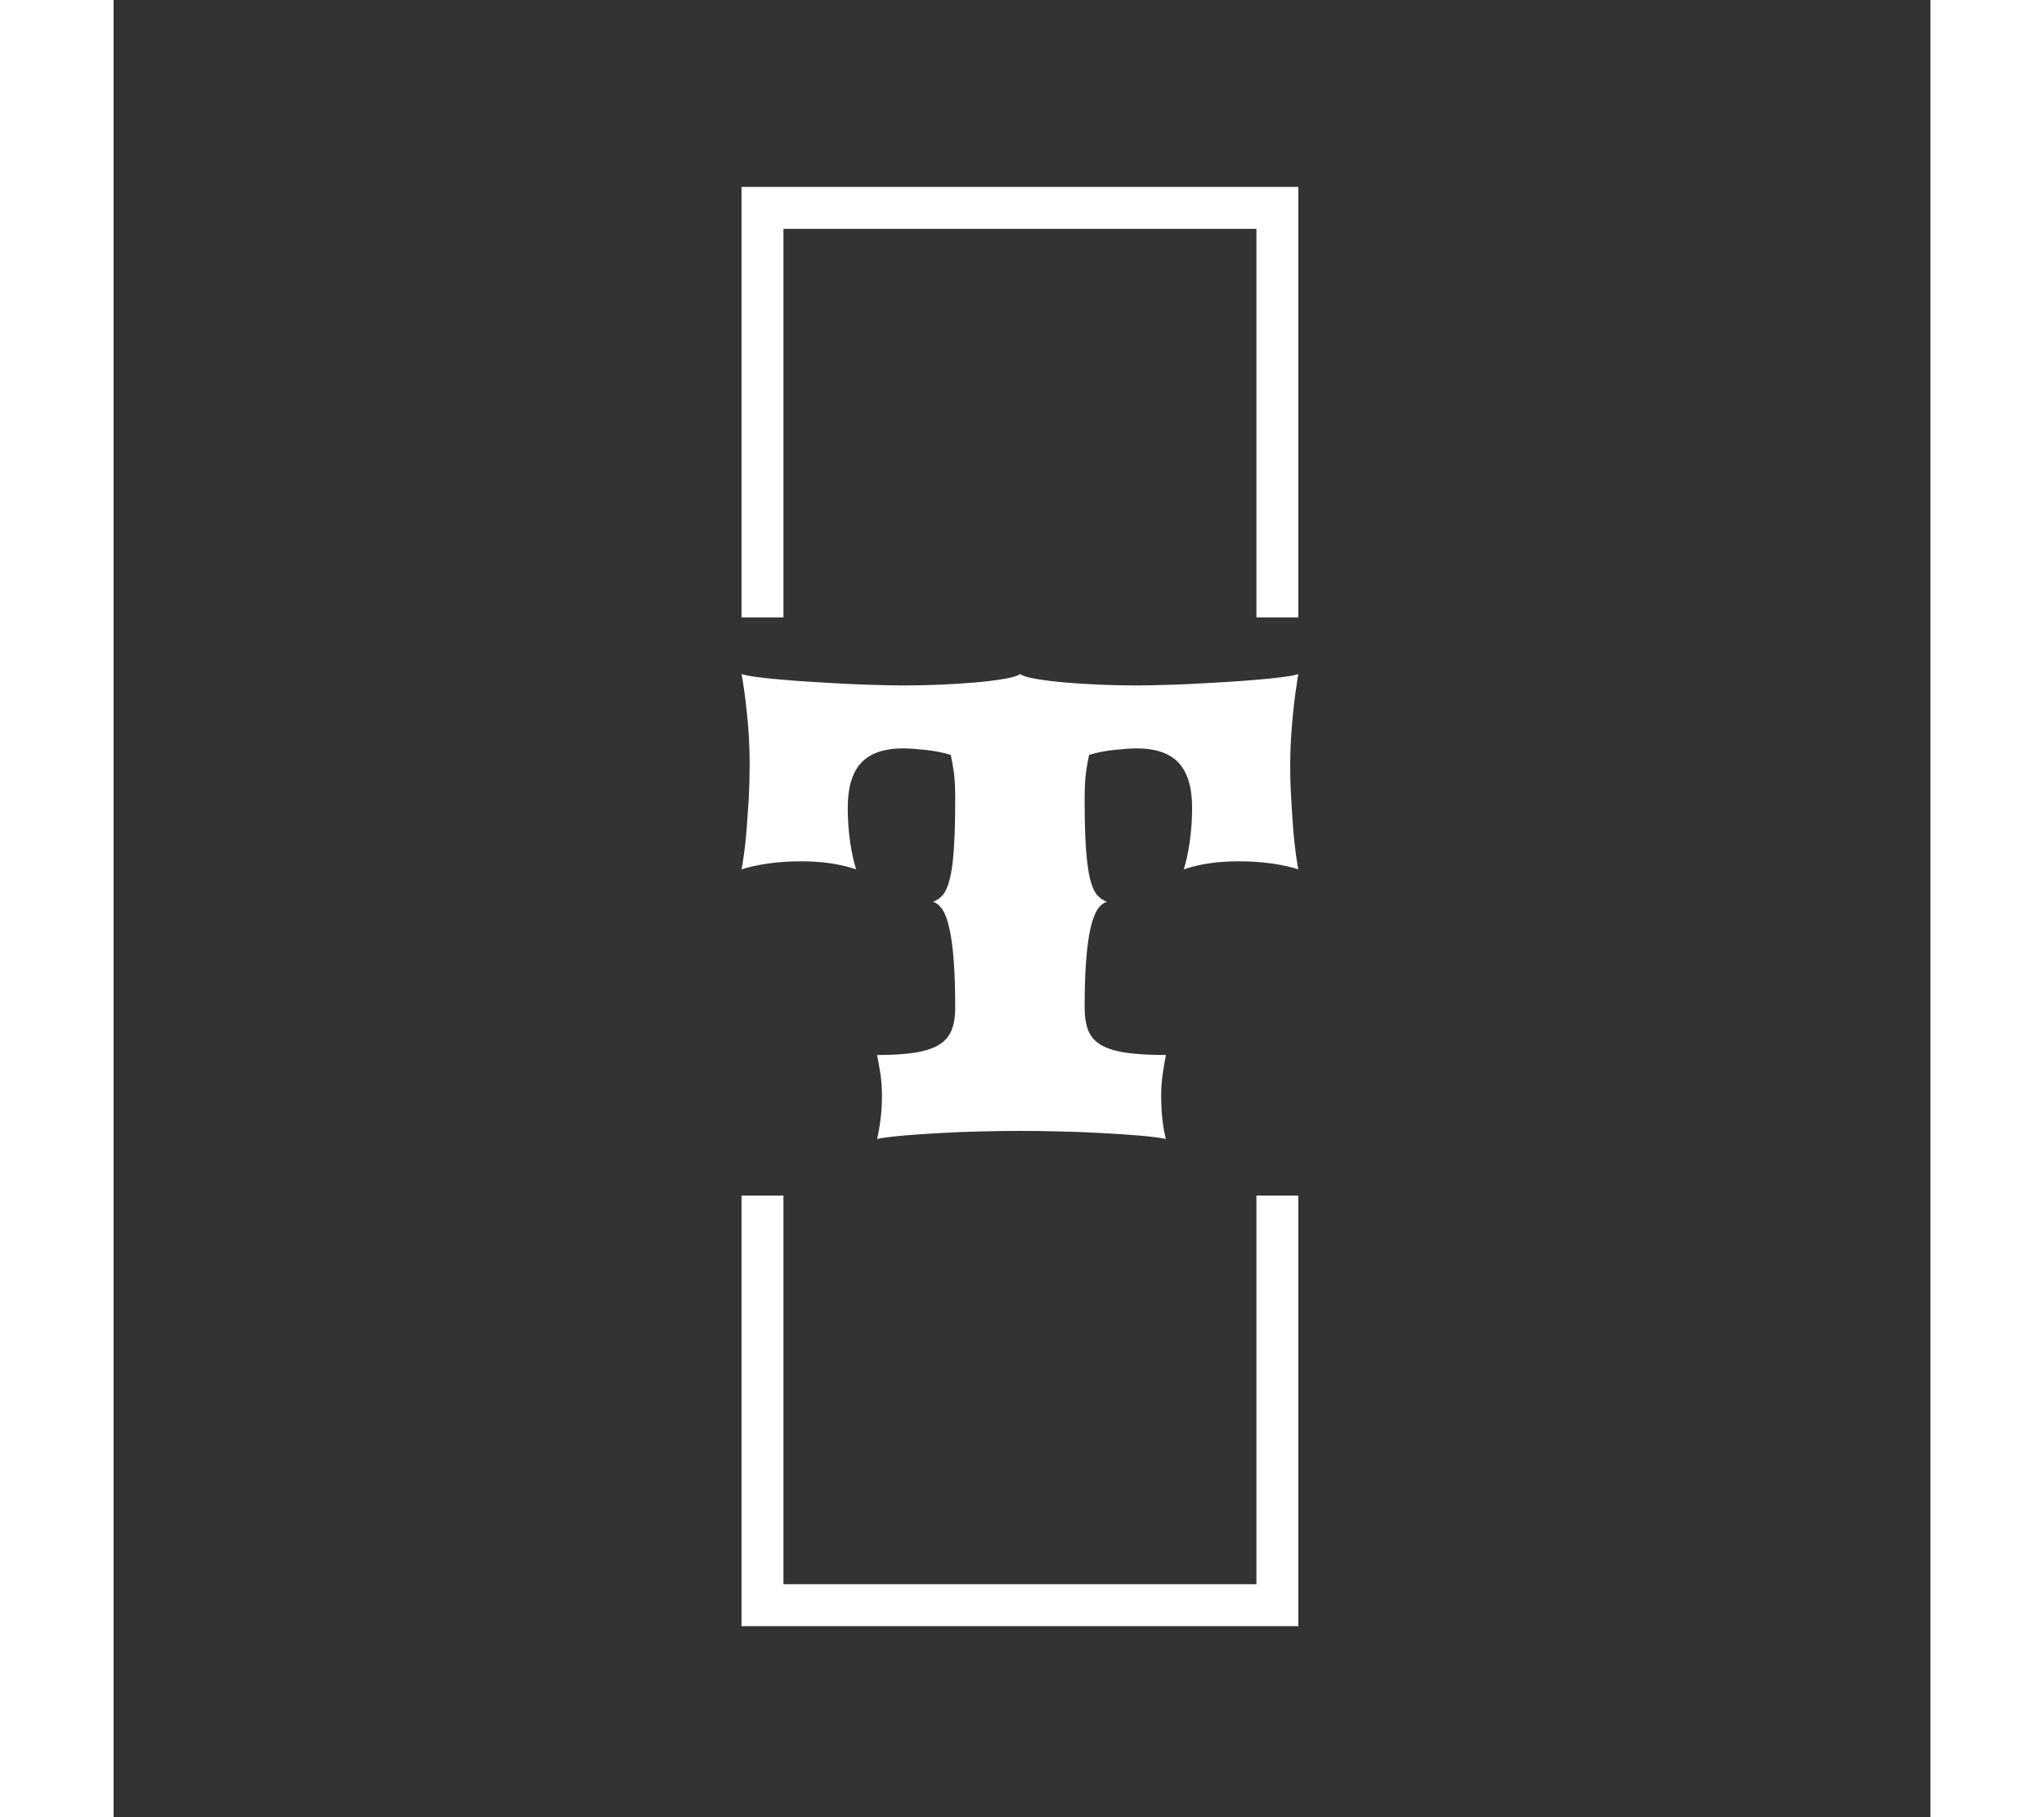 <svg xmlns="http://www.w3.org/2000/svg" version="1.1" xmlns:xlink="http://www.w3.org/1999/xlink" xmlns:svgjs="http://svgjs.dev/svgjs" width="450" height="400" viewBox="0 0 128 128"><rect x="0" y="0" width="128" height="128" fill="#333333" stroke="none"/><g transform="matrix(0.805,0,0,0.805,12.334,12.334)"><svg viewBox="0 0 155 155" data-background-color="#000000" preserveAspectRatio="xMidYMid meet" height="128" width="128" xmlns="http://www.w3.org/2000/svg" xmlns:xlink="http://www.w3.org/1999/xlink"><g id="tight-bounds" transform="matrix(1,0,0,1,0.25,0.25)"><svg viewBox="0 0 154.5 154.5" height="154.5" width="154.5"><g><svg></svg></g><g><svg viewBox="0 0 154.5 154.5" height="154.5" width="154.5"><g transform="matrix(1,0,0,1,47.746,52.621)"><svg viewBox="0 0 59.007 49.258" height="49.258" width="59.007"><g><svg viewBox="0 0 59.007 49.258" height="49.258" width="59.007"><g><svg viewBox="0 0 59.007 49.258" height="49.258" width="59.007"><g id="textblocktransform"><svg viewBox="0 0 59.007 49.258" height="49.258" width="59.007" id="textblock"><g><svg viewBox="0 0 59.007 49.258" height="49.258" width="59.007"><g transform="matrix(1,0,0,1,0,0)"><svg width="59.007" viewBox="1.71 -35.16 42.11 35.16" height="49.258" data-palette-color="#ffffff"><path d="M11.96 0L11.96 0Q12.11-0.61 12.22-1.48 12.33-2.34 12.33-3.27L12.33-3.27Q12.33-4.13 12.21-4.94 12.08-5.76 11.96-6.35L11.96-6.35Q13.65-6.35 14.77-6.52 15.89-6.69 16.59-7.09 17.29-7.5 17.58-8.19 17.87-8.89 17.87-9.94L17.87-9.94Q17.87-11.99 17.76-13.45 17.65-14.92 17.44-15.87 17.24-16.82 16.92-17.32 16.6-17.82 16.19-17.94L16.19-17.94Q16.63-18.09 16.94-18.47 17.26-18.85 17.47-19.7 17.68-20.56 17.77-21.98 17.87-23.41 17.87-25.66L17.87-25.66Q17.87-27.03 17.76-27.78 17.65-28.54 17.53-29.05L17.53-29.05Q16.63-29.32 15.59-29.43 14.55-29.54 13.94-29.54L13.94-29.54Q11.77-29.54 10.75-28.44 9.74-27.34 9.74-25.05L9.74-25.05Q9.74-23.75 9.92-22.47 10.11-21.19 10.38-20.39L10.38-20.39Q9.35-20.73 8.35-20.86 7.35-21 6.23-21L6.23-21Q4.88-21 3.69-20.83 2.49-20.65 1.71-20.39L1.71-20.39Q1.78-20.75 1.89-21.53 2-22.31 2.09-23.38 2.17-24.44 2.25-25.7 2.32-26.95 2.32-28.25L2.32-28.25Q2.32-30.32 2.12-32.15 1.93-33.98 1.71-35.16L1.71-35.16Q2.12-35.03 2.99-34.92 3.86-34.81 4.98-34.72 6.1-34.62 7.37-34.55 8.64-34.47 9.88-34.41 11.11-34.35 12.18-34.33 13.26-34.3 13.99-34.3L13.99-34.3Q15.31-34.3 16.75-34.36 18.19-34.42 19.43-34.53 20.68-34.64 21.59-34.8 22.51-34.96 22.78-35.16L22.78-35.16Q23.05-34.96 23.96-34.8 24.88-34.64 26.12-34.53 27.37-34.42 28.8-34.36 30.22-34.3 31.54-34.3L31.54-34.3Q32.28-34.3 33.35-34.33 34.42-34.35 35.66-34.41 36.89-34.47 38.16-34.55 39.43-34.62 40.55-34.72 41.67-34.81 42.54-34.92 43.41-35.03 43.82-35.16L43.82-35.16Q43.73-34.59 43.62-33.83 43.51-33.06 43.42-32.15 43.33-31.25 43.27-30.26 43.21-29.27 43.21-28.25L43.21-28.25Q43.21-26.95 43.29-25.7 43.36-24.44 43.44-23.38 43.53-22.31 43.64-21.53 43.75-20.75 43.82-20.39L43.82-20.39Q43.04-20.65 41.85-20.83 40.65-21 39.31-21L39.31-21Q38.18-21 37.18-20.86 36.18-20.73 35.16-20.39L35.16-20.39Q35.42-21.19 35.61-22.47 35.79-23.75 35.79-25.05L35.79-25.05Q35.79-27.34 34.78-28.44 33.76-29.54 31.59-29.54L31.59-29.54Q30.98-29.54 29.94-29.43 28.91-29.32 28-29.05L28-29.05Q27.88-28.54 27.77-27.78 27.66-27.03 27.66-25.66L27.66-25.66Q27.66-23.41 27.76-21.98 27.86-20.56 28.06-19.7 28.27-18.85 28.59-18.47 28.91-18.09 29.35-17.94L29.35-17.94Q28.93-17.82 28.61-17.32 28.3-16.82 28.09-15.87 27.88-14.92 27.77-13.45 27.66-11.99 27.66-9.94L27.66-9.94Q27.66-8.89 27.94-8.19 28.22-7.5 28.93-7.09 29.64-6.69 30.82-6.52 32.01-6.35 33.81-6.35L33.81-6.35Q33.69-5.76 33.57-4.94 33.45-4.13 33.45-3.27L33.45-3.27Q33.45-2.34 33.54-1.48 33.64-0.61 33.81 0L33.81 0Q33.08-0.15 31.76-0.26 30.44-0.37 28.88-0.45 27.32-0.54 25.71-0.57 24.1-0.61 22.78-0.61L22.78-0.61Q21.46-0.61 19.89-0.57 18.31-0.54 16.78-0.45 15.26-0.37 13.98-0.26 12.7-0.15 11.96 0Z" opacity="1" transform="matrix(1,0,0,1,0,0)" fill="#ffffff" class="wordmark-text-0" data-fill-palette-color="primary" id="text-0"></path></svg></g></svg></g></svg></g></svg></g></svg></g></svg></g><path d="M47.746 46.621L47.746 1 106.754 1 106.754 46.621 102.311 46.621 102.311 5.442 52.189 5.442 52.189 46.621 47.746 46.621M47.746 107.879L47.746 153.5 106.754 153.5 106.754 107.879 102.311 107.879 102.311 149.058 52.189 149.058 52.189 107.879 47.746 107.879" fill="#ffffff" stroke="transparent" data-fill-palette-color="tertiary"></path></svg></g><defs></defs></svg><rect width="154.5" height="154.5" fill="none" stroke="none" visibility="hidden"></rect></g></svg></g></svg>